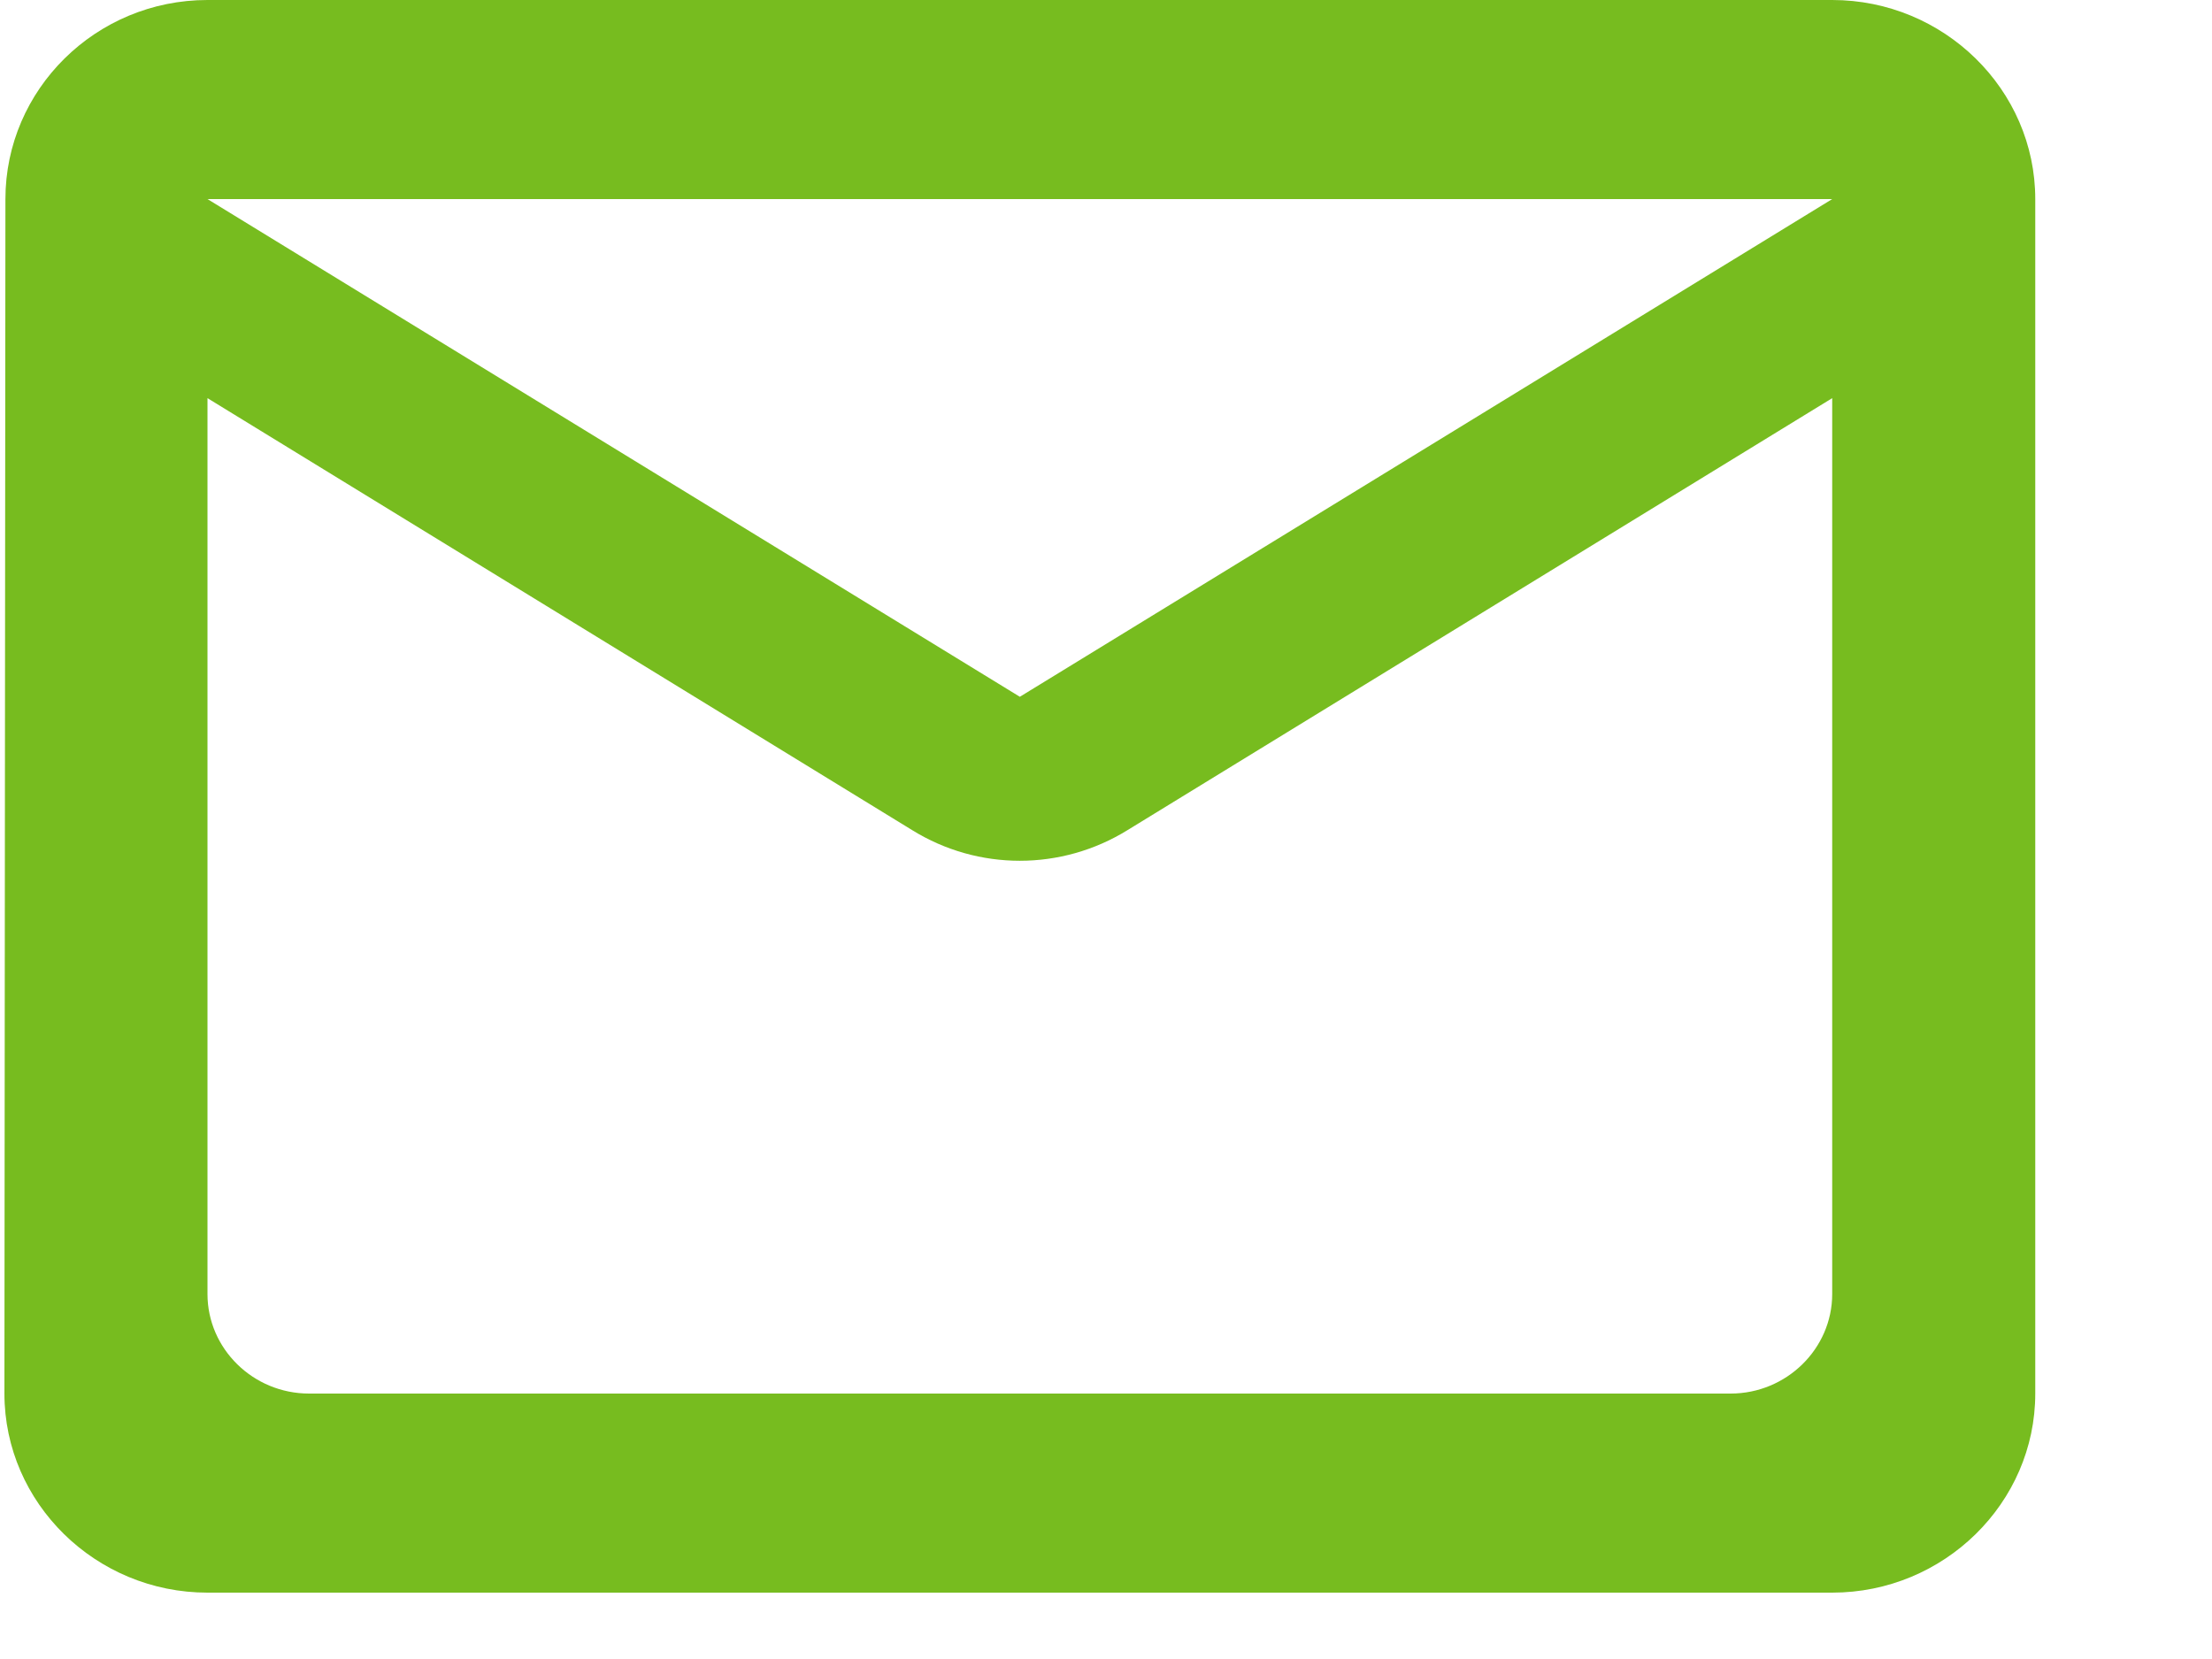 <?xml version="1.0" encoding="UTF-8"?>
<svg width="20px" height="15px" viewBox="0 0 20 15" version="1.1" xmlns="http://www.w3.org/2000/svg" xmlns:xlink="http://www.w3.org/1999/xlink">
    <title>Mail</title>
    <defs>
        <path d="M16.526,4.52970994e-14 L1.836,4.52970994e-14 C0.826,4.52970994e-14 0.009,0.81 0.009,1.8 L-2.11919371e-12,12.6 C-2.11919371e-12,13.59 0.826,14.4 1.836,14.4 L16.526,14.4 C17.536,14.4 18.362,13.59 18.362,12.6 L18.362,1.8 C18.362,0.81 17.536,4.52970994e-14 16.526,4.52970994e-14 Z M15.608,12.6 L2.754,12.6 C2.249,12.6 1.836,12.195 1.836,11.7 L1.836,3.6 L8.208,7.506 C8.804,7.875 9.557,7.875 10.154,7.506 L16.526,3.6 L16.526,11.7 C16.526,12.195 16.112,12.6 15.608,12.6 Z M9.181,6.3 L1.836,1.8 L16.526,1.8 L9.181,6.3 Z" id="path-1"></path>
    </defs>
    <g id="Pages-+-tasks" stroke="none" stroke-width="1" fill="none" fill-rule="evenodd">
        <g id="Mail" transform="translate(0.04, 0)">
            <mask id="mask-2" fill="white">
                <use xlink:href="#path-1"></use>
            </mask>
            <use id="Mask" fill="#77BC1F" xlink:href="#path-1"></use>
        </g>
    </g>
</svg>